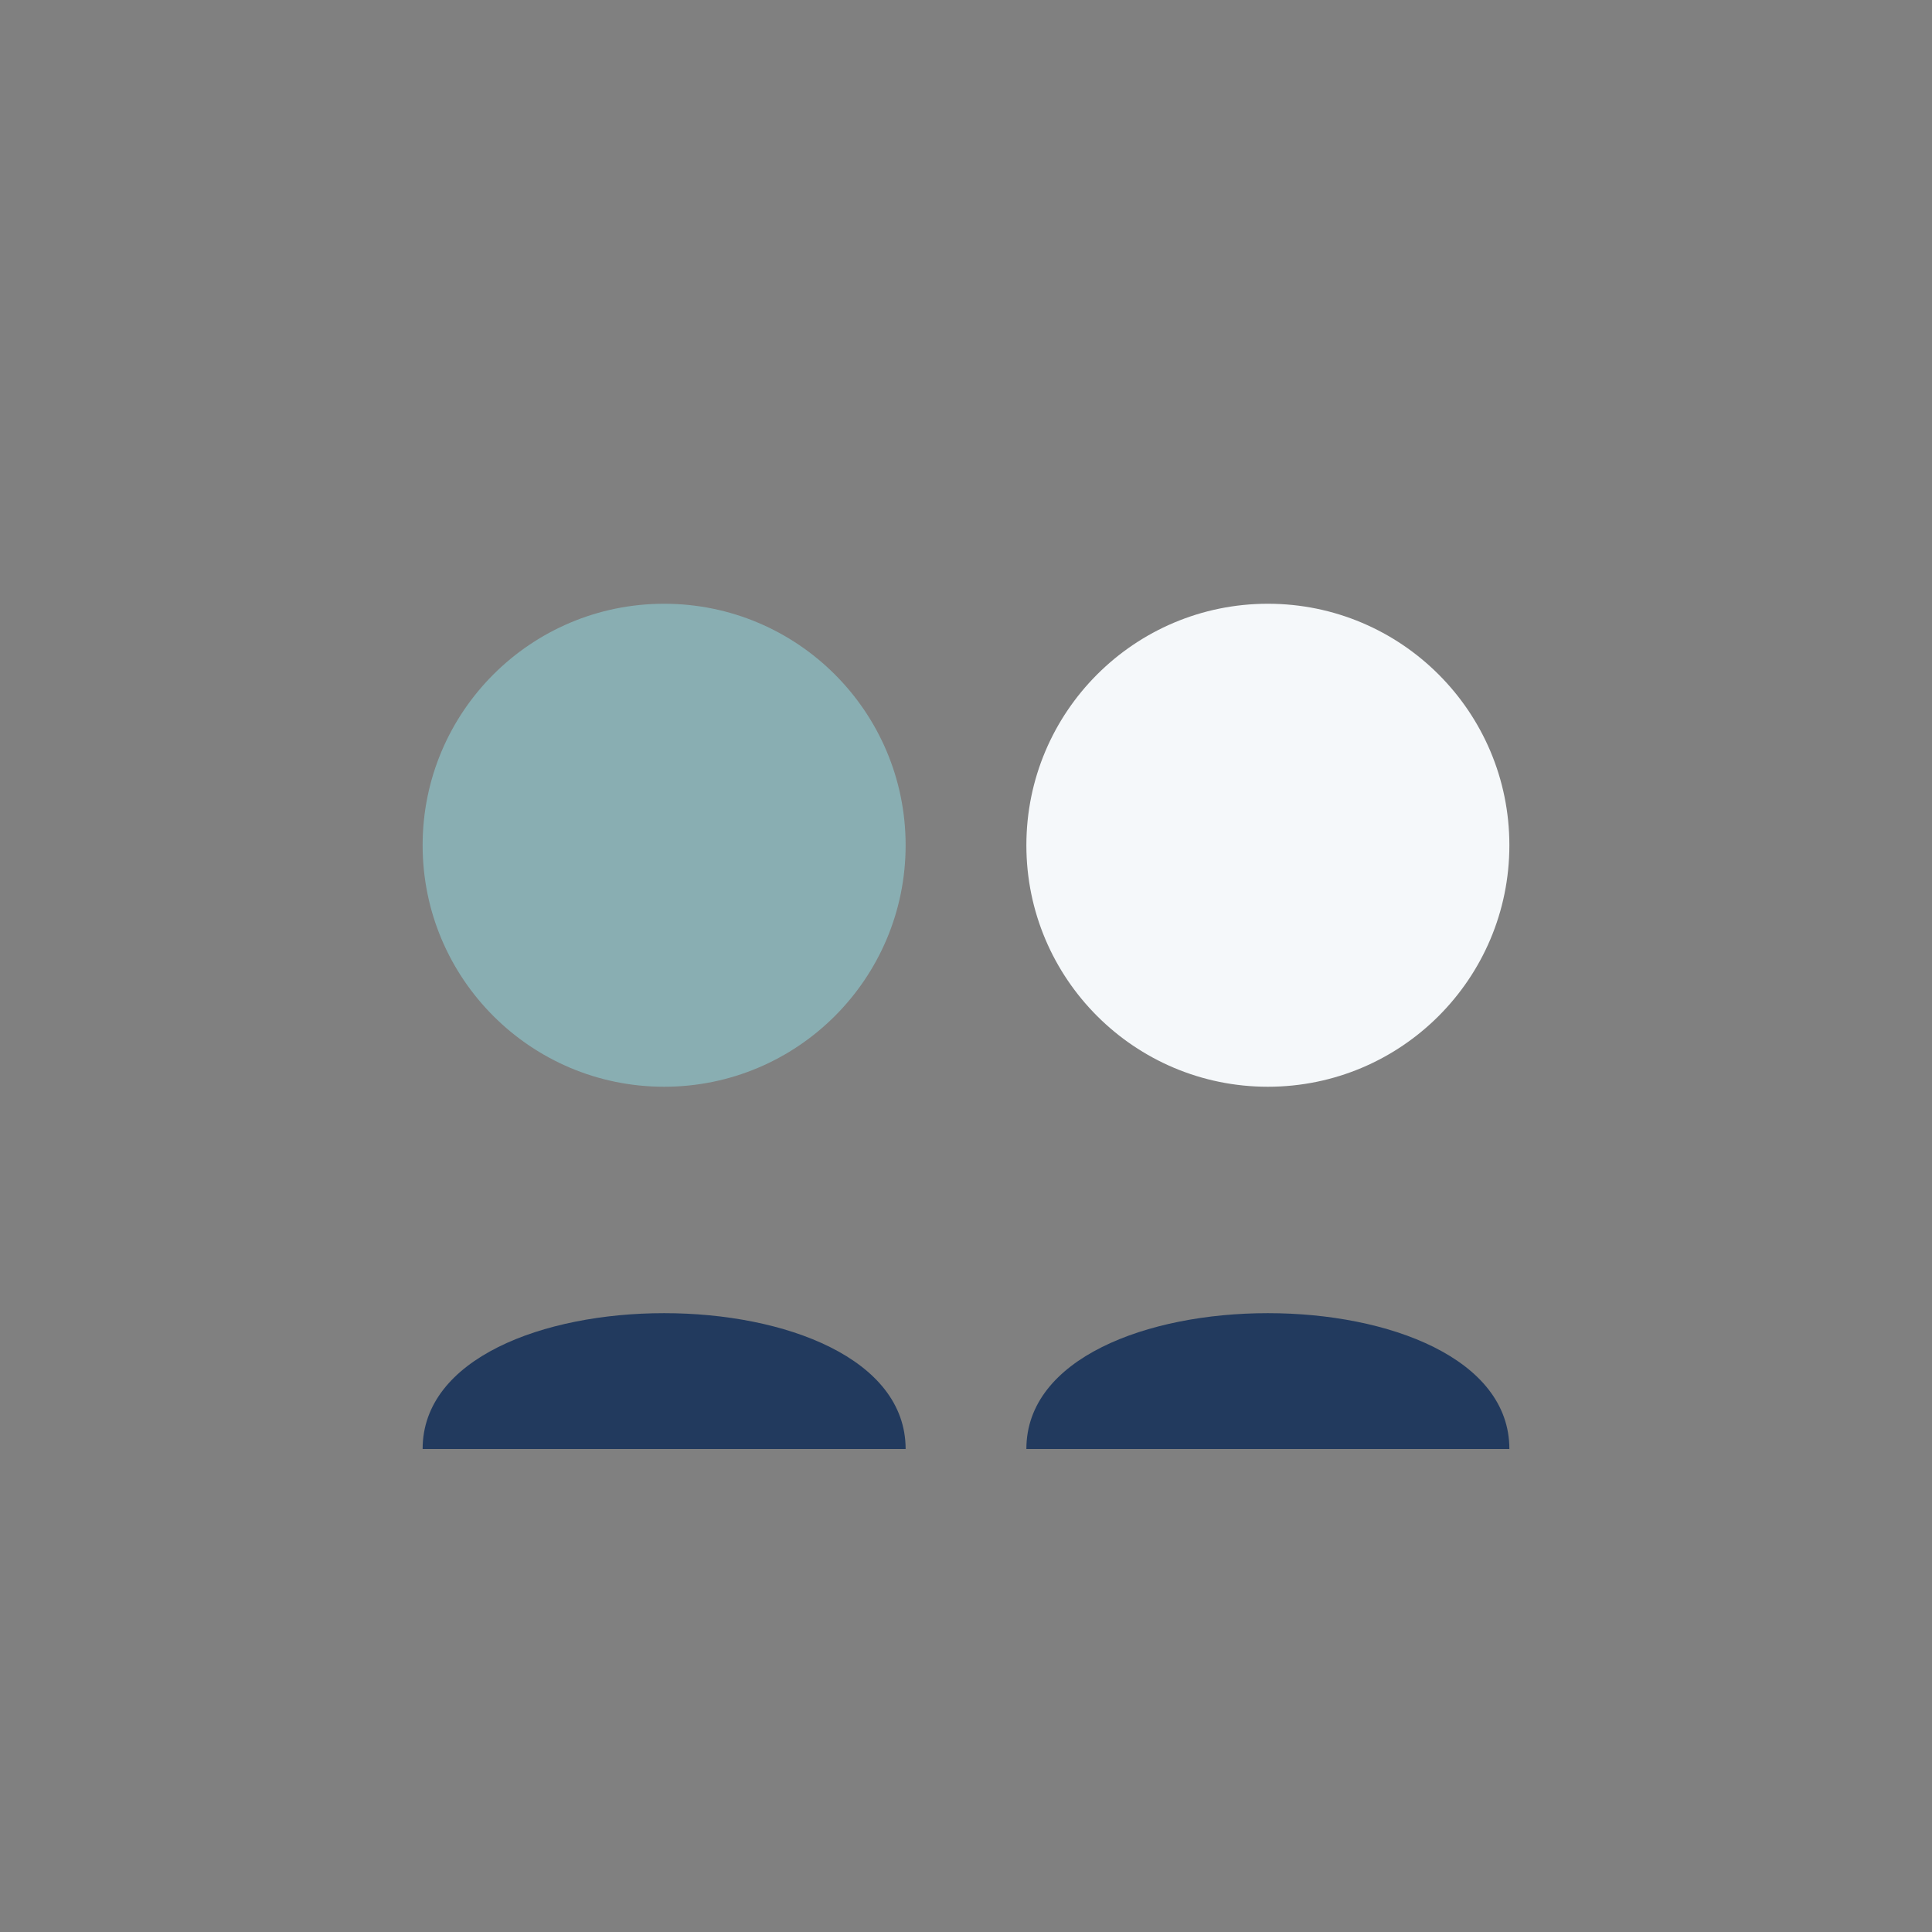 <?xml version="1.0" encoding="UTF-8"?>
<svg xmlns="http://www.w3.org/2000/svg" width="32" height="32" viewBox="0 0 32 32"><rect x="0" y="0" width="32" height="32" fill="#808080" stroke="none"/><circle cx="11" cy="14" r="4" fill="#89AEB2"/><circle cx="21" cy="14" r="4" fill="#F5F8FA"/><path d="M7 24c0-3 8-3 8 0H7zm10 0c0-3 8-3 8 0h-8z" fill="#223A5E"/></svg>